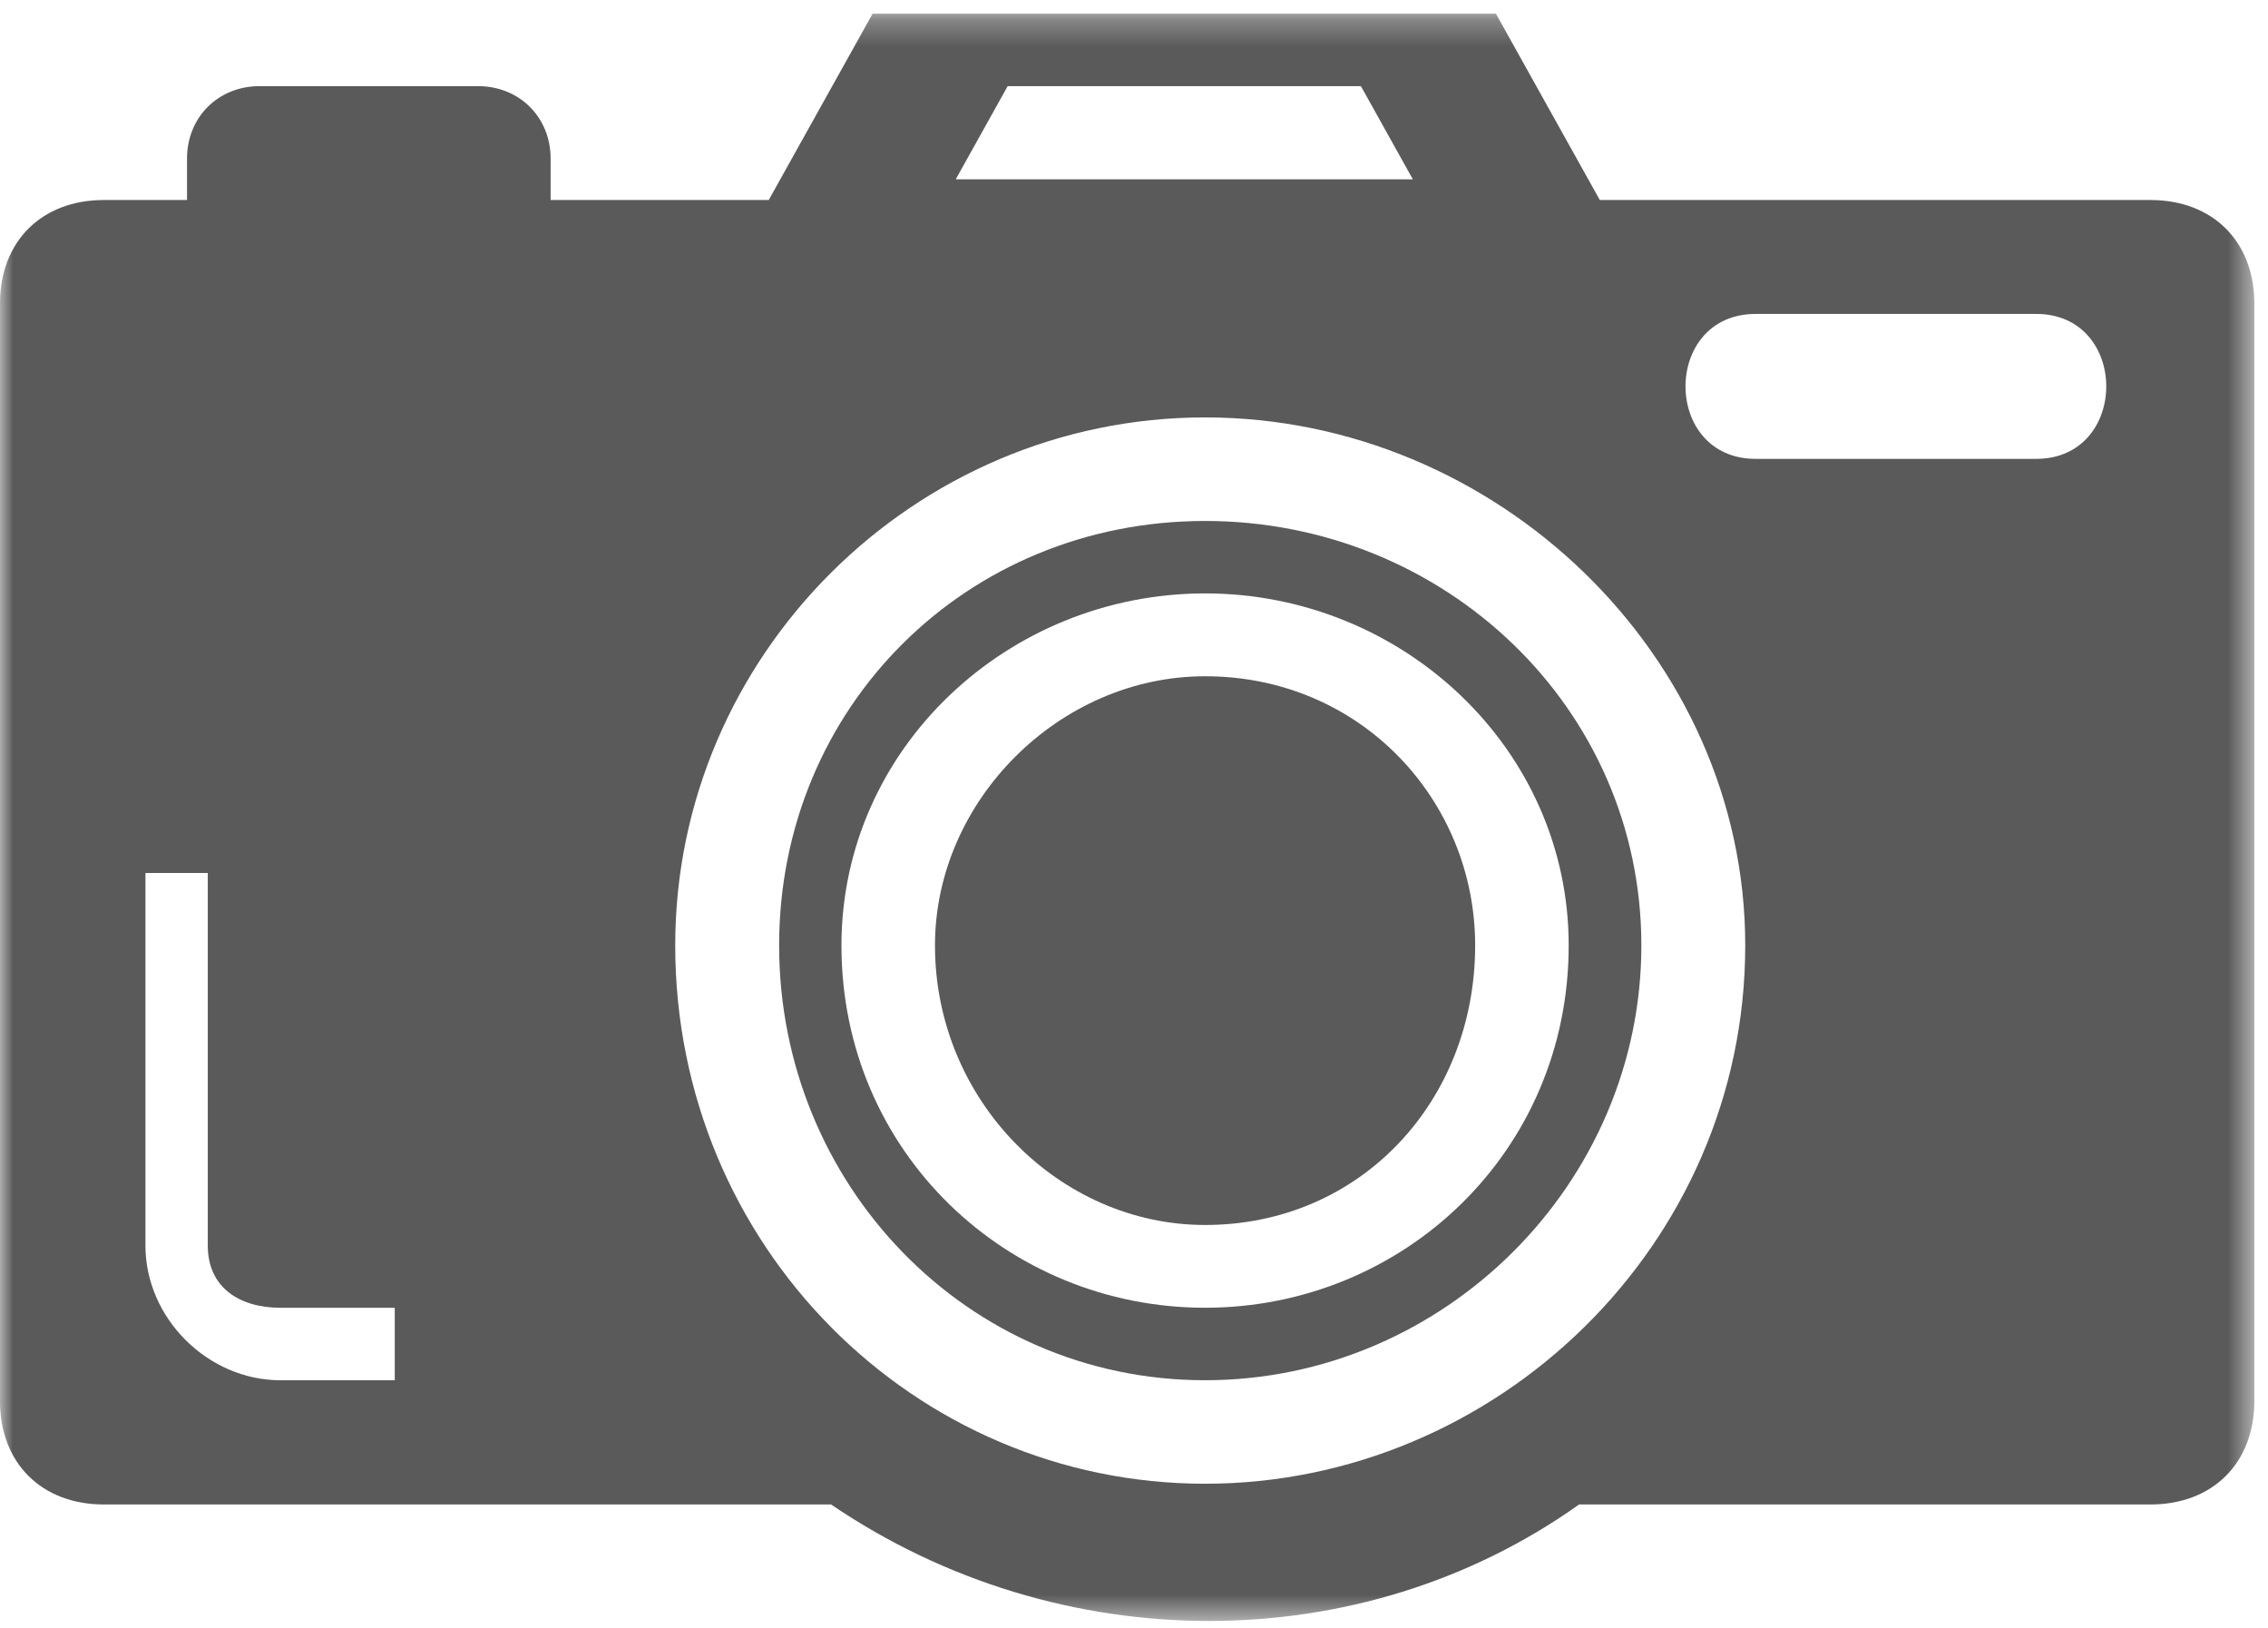 <?xml version="1.0" encoding="UTF-8"?>
<svg width="85px" height="61px" viewBox="0 0 85 61" version="1.1" xmlns="http://www.w3.org/2000/svg" xmlns:xlink="http://www.w3.org/1999/xlink">
    <!-- Generator: Sketch 55.2 (78181) - https://sketchapp.com -->
    <title>culture</title>
    <desc>Created with Sketch.</desc>
    <defs>
        <polygon id="path-1" points="0 0.269 84.487 0.269 84.487 60.488 0 60.488"></polygon>
    </defs>
    <g id="Welcome" stroke="none" stroke-width="1" fill="none" fill-rule="evenodd">
        <g id="Homepage-Copy-2" transform="translate(-1121, -1025)">
            <g id="culture" transform="translate(1121, 1025)">
                <g id="Group-8">
                    <g id="Group-3" transform="translate(0, 0.244)">
                        <mask id="mask-2" fill="white">
                            <use xlink:href="#path-1"></use>
                        </mask>
                        <g id="Clip-2"></g>
                        <path d="M65.798,11.518 L76.311,11.518 C79.814,11.518 79.814,16.948 76.311,16.948 L65.798,16.948 C62.293,16.948 62.293,11.518 65.798,11.518 L65.798,11.518 Z M45.163,15.395 C56.064,15.395 65.408,24.317 65.408,35.177 C65.408,46.427 56.064,55.347 45.163,55.347 C34.262,55.347 25.306,46.427 25.306,35.177 C25.306,24.317 34.262,15.395 45.163,15.395 L45.163,15.395 Z M14.795,51.47 L10.512,51.47 C7.787,51.47 5.451,49.143 5.451,46.427 L5.451,32.463 L7.787,32.463 L7.787,46.427 C7.787,47.978 8.954,48.754 10.512,48.754 L14.795,48.754 L14.795,51.47 Z M35.819,6.474 L37.766,2.983 L51.004,2.983 L52.95,6.474 L35.819,6.474 Z M3.894,7.25 L7.009,7.25 L7.009,5.699 C7.009,4.147 8.176,2.983 9.733,2.983 L17.91,2.983 C19.467,2.983 20.636,4.147 20.636,5.699 L20.636,7.25 L28.811,7.25 L32.704,0.268 L56.064,0.268 L59.957,7.25 L80.593,7.25 C82.929,7.25 84.488,8.802 84.488,11.129 L84.488,52.246 C84.488,54.573 82.929,56.124 80.593,56.124 L59.18,56.124 C51.004,61.943 39.712,61.943 31.147,56.124 L3.894,56.124 C1.558,56.124 -0.001,54.573 -0.001,52.246 L-0.001,11.129 C-0.001,8.802 1.558,7.25 3.894,7.25 L3.894,7.25 Z" id="Fill-1" fill="#5A5A5A" mask="url(#mask-2)"></path>
                    </g>
                    <path d="M45.163,22.233 C37.765,22.233 31.536,28.052 31.536,35.422 C31.536,43.18 37.765,48.997 45.163,48.997 C52.561,48.997 58.791,43.18 58.791,35.422 C58.791,28.052 52.561,22.233 45.163,22.233 M45.163,19.519 C54.117,19.519 61.515,26.5 61.515,35.422 C61.515,44.343 54.117,51.713 45.163,51.713 C36.208,51.713 29.2,44.343 29.2,35.422 C29.2,26.5 36.208,19.519 45.163,19.519" id="Fill-4" fill="#5A5A5A"></path>
                    <path d="M45.163,25.337 C51.004,25.337 55.286,29.992 55.286,35.422 C55.286,41.241 51.004,45.896 45.163,45.896 C39.713,45.896 35.041,41.241 35.041,35.422 C35.041,29.992 39.713,25.337 45.163,25.337" id="Fill-6" fill="#5A5A5A"></path>
                </g>
            </g>
        </g>
    </g>
</svg>